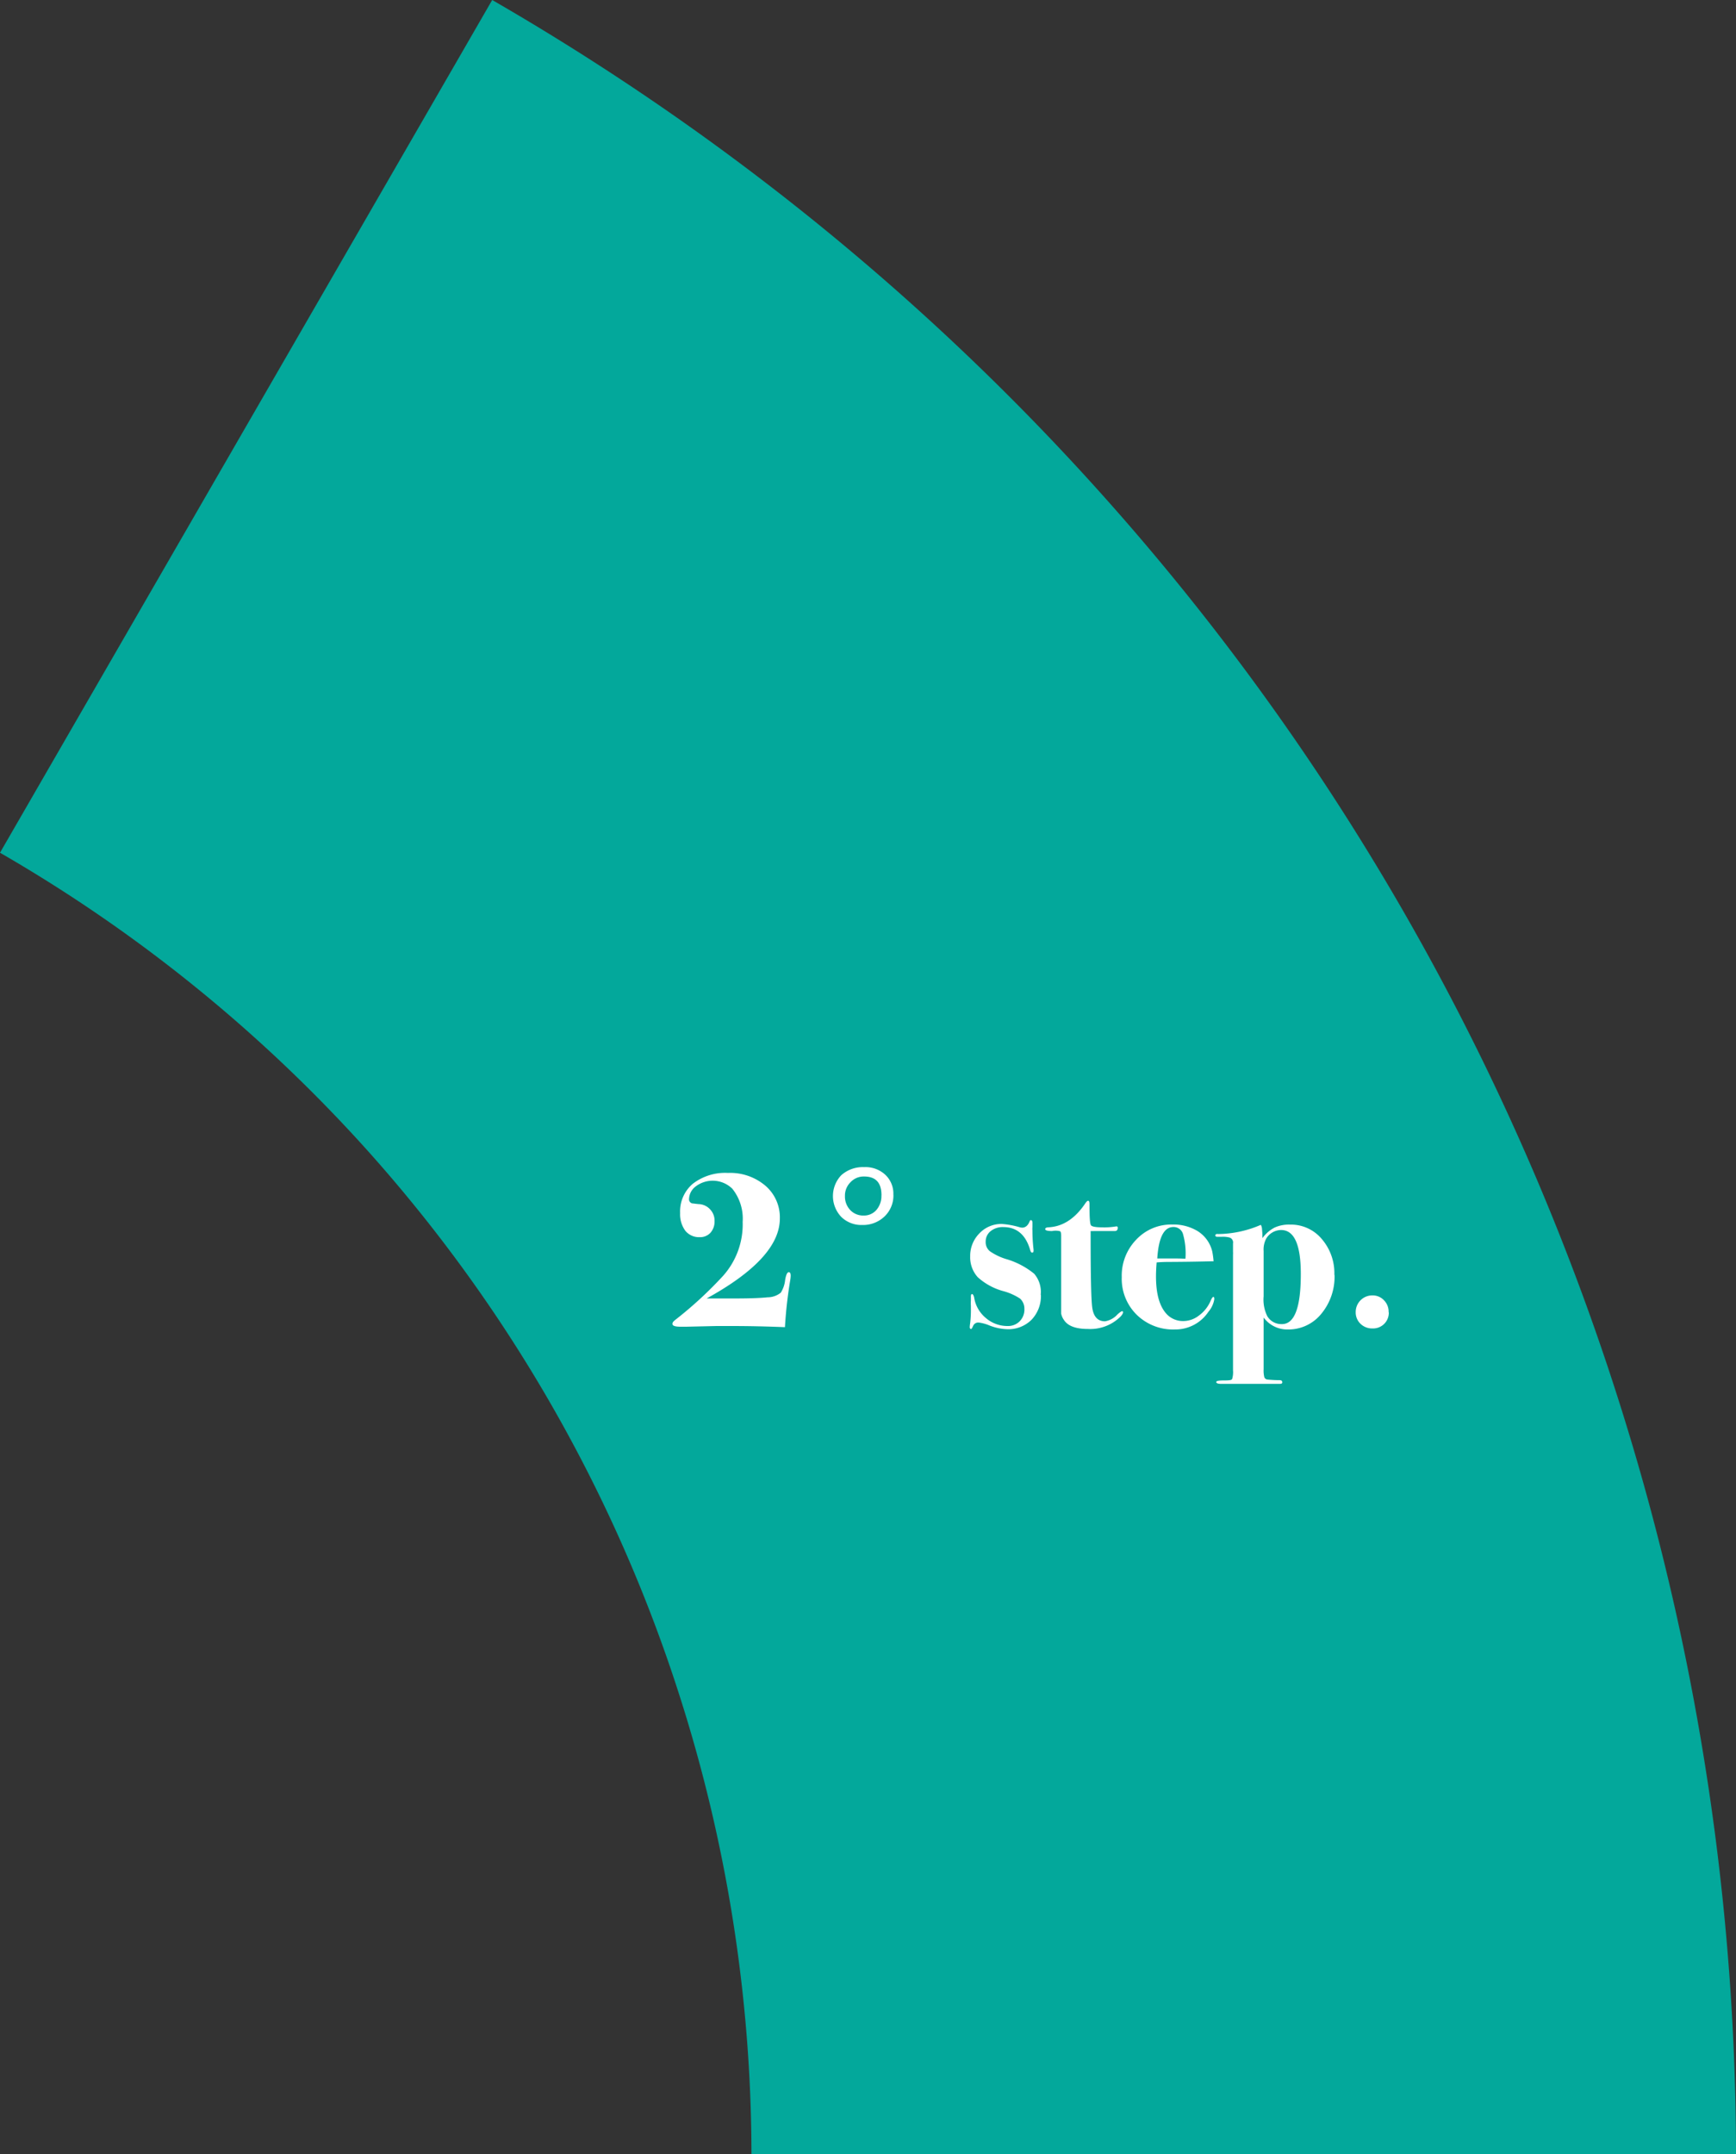 <svg xmlns="http://www.w3.org/2000/svg" viewBox="0 0 272.25 337.75"><rect x="0" y="0" width="272.25" height="337.75" fill="#333333" stroke="none"/><defs><style>.cls-1{fill:#03a89b;}.cls-2{fill:#fff;}</style></defs><g id="Livello_2" data-name="Livello 2"><g id="Livello_1-2" data-name="Livello 1"><path class="cls-1" d="M117.85,337.75a236.56,236.56,0,0,0-11.7-73.21,235.3,235.3,0,0,0-48.57-84.22A235.67,235.67,0,0,0,0,133.69L77.19,0c125,72.17,194.94,203.09,195.06,337.75H117.85Z"></path><path class="cls-2" d="M124,200a4.87,4.87,0,0,1-.07.69,69.53,69.53,0,0,0-.83,7.38q-4.32-.18-8.43-.18l-.86,0c-.58,0-1.06,0-1.44,0l-4.79.11-.54,0h-.29c-.86,0-1.29-.14-1.29-.43s.18-.43.54-.72a61.49,61.49,0,0,0,7.41-6.84,12.12,12.12,0,0,0,3.06-8.46,7.5,7.5,0,0,0-1.62-5.18,4.4,4.4,0,0,0-5.79-.33,2.55,2.55,0,0,0-1,1.91.66.66,0,0,0,.51.72c.12,0,.47.06,1,.11a2.51,2.51,0,0,1,1.8.83,2.54,2.54,0,0,1,.69,1.83,2.65,2.65,0,0,1-.65,1.84,2.21,2.21,0,0,1-1.69.68,2.76,2.76,0,0,1-2.24-1,4.35,4.35,0,0,1-.82-2.77,5.68,5.68,0,0,1,2-4.61,8.28,8.28,0,0,1,5.5-1.69,8.52,8.52,0,0,1,5.87,2,6.53,6.53,0,0,1,2.27,5.15q0,6.22-11.48,12.53l1.18,0,3.28,0c2.62,0,4.31-.09,5.08-.18a3.32,3.32,0,0,0,2.08-.72,4.55,4.55,0,0,0,.69-2c.14-.81.33-1.22.57-1.22S124,199.71,124,200Zm16.11-12.7a4.53,4.53,0,0,1-1.4,3.42,4.86,4.86,0,0,1-3.5,1.33,4.49,4.49,0,0,1-3.27-1.26,4.74,4.74,0,0,1,0-6.55,5.07,5.07,0,0,1,3.57-1.26,4.56,4.56,0,0,1,3.31,1.18A4.05,4.05,0,0,1,140.1,187.34Zm-1.87.1c0-2-.91-2.95-2.74-2.95a2.81,2.81,0,0,0-2.12.9,2.93,2.93,0,0,0-.87,2.16,3.07,3.07,0,0,0,.83,2.2,2.79,2.79,0,0,0,2.09.86,2.58,2.58,0,0,0,2-.86A3.34,3.34,0,0,0,138.23,187.44Zm25,15.59a5.37,5.37,0,0,1-1.48,3.93,5.15,5.15,0,0,1-3.81,1.47,8.32,8.32,0,0,1-2.74-.57,6.42,6.42,0,0,0-1.69-.47.87.87,0,0,0-.9.5c-.15.34-.25.51-.33.51s-.21-.09-.21-.26a4.65,4.65,0,0,1,.07-.68,18,18,0,0,0,.11-2.38v-.36a5.45,5.45,0,0,1,0-.79v-.61c0-.26.06-.4.18-.4s.25.18.33.54a5.24,5.24,0,0,0,1.83,3.21,5.17,5.17,0,0,0,3.39,1.26,2.56,2.56,0,0,0,1.9-.72,2.62,2.62,0,0,0,.76-2,2.11,2.11,0,0,0-.68-1.58,9.11,9.11,0,0,0-2.7-1.19,9.8,9.8,0,0,1-3.93-2.16,4.65,4.65,0,0,1-1.19-3.27,5,5,0,0,1,1.44-3.6,4.73,4.73,0,0,1,3.53-1.48,13.24,13.24,0,0,1,2.74.5,1.9,1.9,0,0,0,.43.08c.53,0,.92-.33,1.19-1q.08-.18.18-.18c.17,0,.25.15.25.44l0,.68a2.83,2.83,0,0,0,0,.5,26.17,26.17,0,0,0,.18,3v.18c0,.19-.07.29-.22.29s-.21-.11-.29-.33c-.69-2.45-2.11-3.67-4.24-3.67a3,3,0,0,0-2,.65,2.06,2.06,0,0,0-.76,1.65,1.83,1.83,0,0,0,.65,1.48,9.1,9.1,0,0,0,2.52,1.22,12.44,12.44,0,0,1,4.43,2.31A4.35,4.35,0,0,1,163.21,203Zm12.9,2.67c0,.26-.22.61-.68,1a6.73,6.73,0,0,1-4.86,1.69c-1.9,0-3.14-.47-3.74-1.4a2.63,2.63,0,0,1-.44-1c0-.31,0-1.12,0-2.41v-3.17l0-.76v-3.24l0-2.59q0-.65-.18-.75A2.77,2.77,0,0,0,165,193c-.72,0-1.08-.1-1.08-.29s.13-.24.39-.29q3.39-.1,5.83-3.67c.22-.34.39-.5.51-.5s.21.16.21.5c0,2.06.06,3.19.26,3.38s.78.29,1.76.29a11.08,11.08,0,0,0,2.12-.14.28.28,0,0,1,.15,0c.09,0,.14.07.14.22,0,.33-.15.5-.47.5-1,0-2.07,0-3.27,0a4.41,4.41,0,0,1-.51,0v.76q0,9.64.26,11.3c.21,1.39.88,2.09,2,2.09a3.35,3.35,0,0,0,1.95-1.08c.38-.34.62-.5.72-.5S176.11,205.58,176.11,205.7Zm14.31-2.09a4,4,0,0,1-.94,2.09,6.22,6.22,0,0,1-5.25,2.77,8.15,8.15,0,0,1-6-2.31,7.91,7.91,0,0,1-2.34-5.9,8.11,8.11,0,0,1,2.27-5.87,7.5,7.5,0,0,1,5.65-2.37,7.31,7.31,0,0,1,3.93,1,5.18,5.18,0,0,1,2.34,3.21,13,13,0,0,1,.21,1.55c-.55,0-2.77.08-6.66.1-.6,0-1.35,0-2.27.08-.07.86-.1,1.59-.1,2.19,0,2.81.58,4.8,1.76,6a3.51,3.51,0,0,0,2.56,1,4,4,0,0,0,2.41-.86,5.54,5.54,0,0,0,1.8-2.23c.19-.46.35-.69.47-.69S190.42,203.46,190.42,203.61Zm-4.54-6.27a11.15,11.15,0,0,0-.39-3.85,1.53,1.53,0,0,0-1.51-1.08c-1.47,0-2.31,1.65-2.52,4.93.5,0,1.56,0,3.16,0Q185.34,197.31,185.88,197.34Zm23.38,2.56a9.1,9.1,0,0,1-2.08,6.12,6.61,6.61,0,0,1-5.22,2.45,4.6,4.6,0,0,1-3.82-1.87v8.1a4.33,4.33,0,0,0,.11,1.26.58.58,0,0,0,.47.36,19.26,19.26,0,0,0,1.94.1c.26,0,.4.11.4.33s-.16.25-.47.25h-.36c-.22,0-.42,0-.61,0H196l-1.08,0h-3.38c-.53,0-.8-.1-.8-.29s.44-.25,1.3-.25,1.12-.07,1.19-.22a3.66,3.66,0,0,0,.14-1.36V196.73a4.19,4.19,0,0,0,0-.5v-.29l0-1a.81.81,0,0,0-.57-.93,4.05,4.05,0,0,0-1.23-.11h-.68c-.19,0-.29-.07-.29-.22s.14-.26.43-.21a17.25,17.25,0,0,0,6.7-1.44,1.37,1.37,0,0,1,.18.57l.07.9,0,.61a5.57,5.57,0,0,1,1.9-1.65,5.46,5.46,0,0,1,2.42-.47,6.31,6.31,0,0,1,5,2.27A8.2,8.2,0,0,1,209.26,199.9Zm-5.29-.14q0-6.88-3.09-6.88a2.76,2.76,0,0,0-2.31,1.3,3.63,3.63,0,0,0-.43,2v7.09a5.84,5.84,0,0,0,.58,3.13,2.55,2.55,0,0,0,2.23,1.23Q204,207.68,204,199.76Zm13.8,6a2.46,2.46,0,0,1-2.56,2.55,2.6,2.6,0,0,1-1.87-.72,2.46,2.46,0,0,1-.76-1.83,2.6,2.6,0,0,1,2.63-2.63,2.43,2.43,0,0,1,1.8.76A2.54,2.54,0,0,1,217.77,205.77Z"></path></g></g></svg>